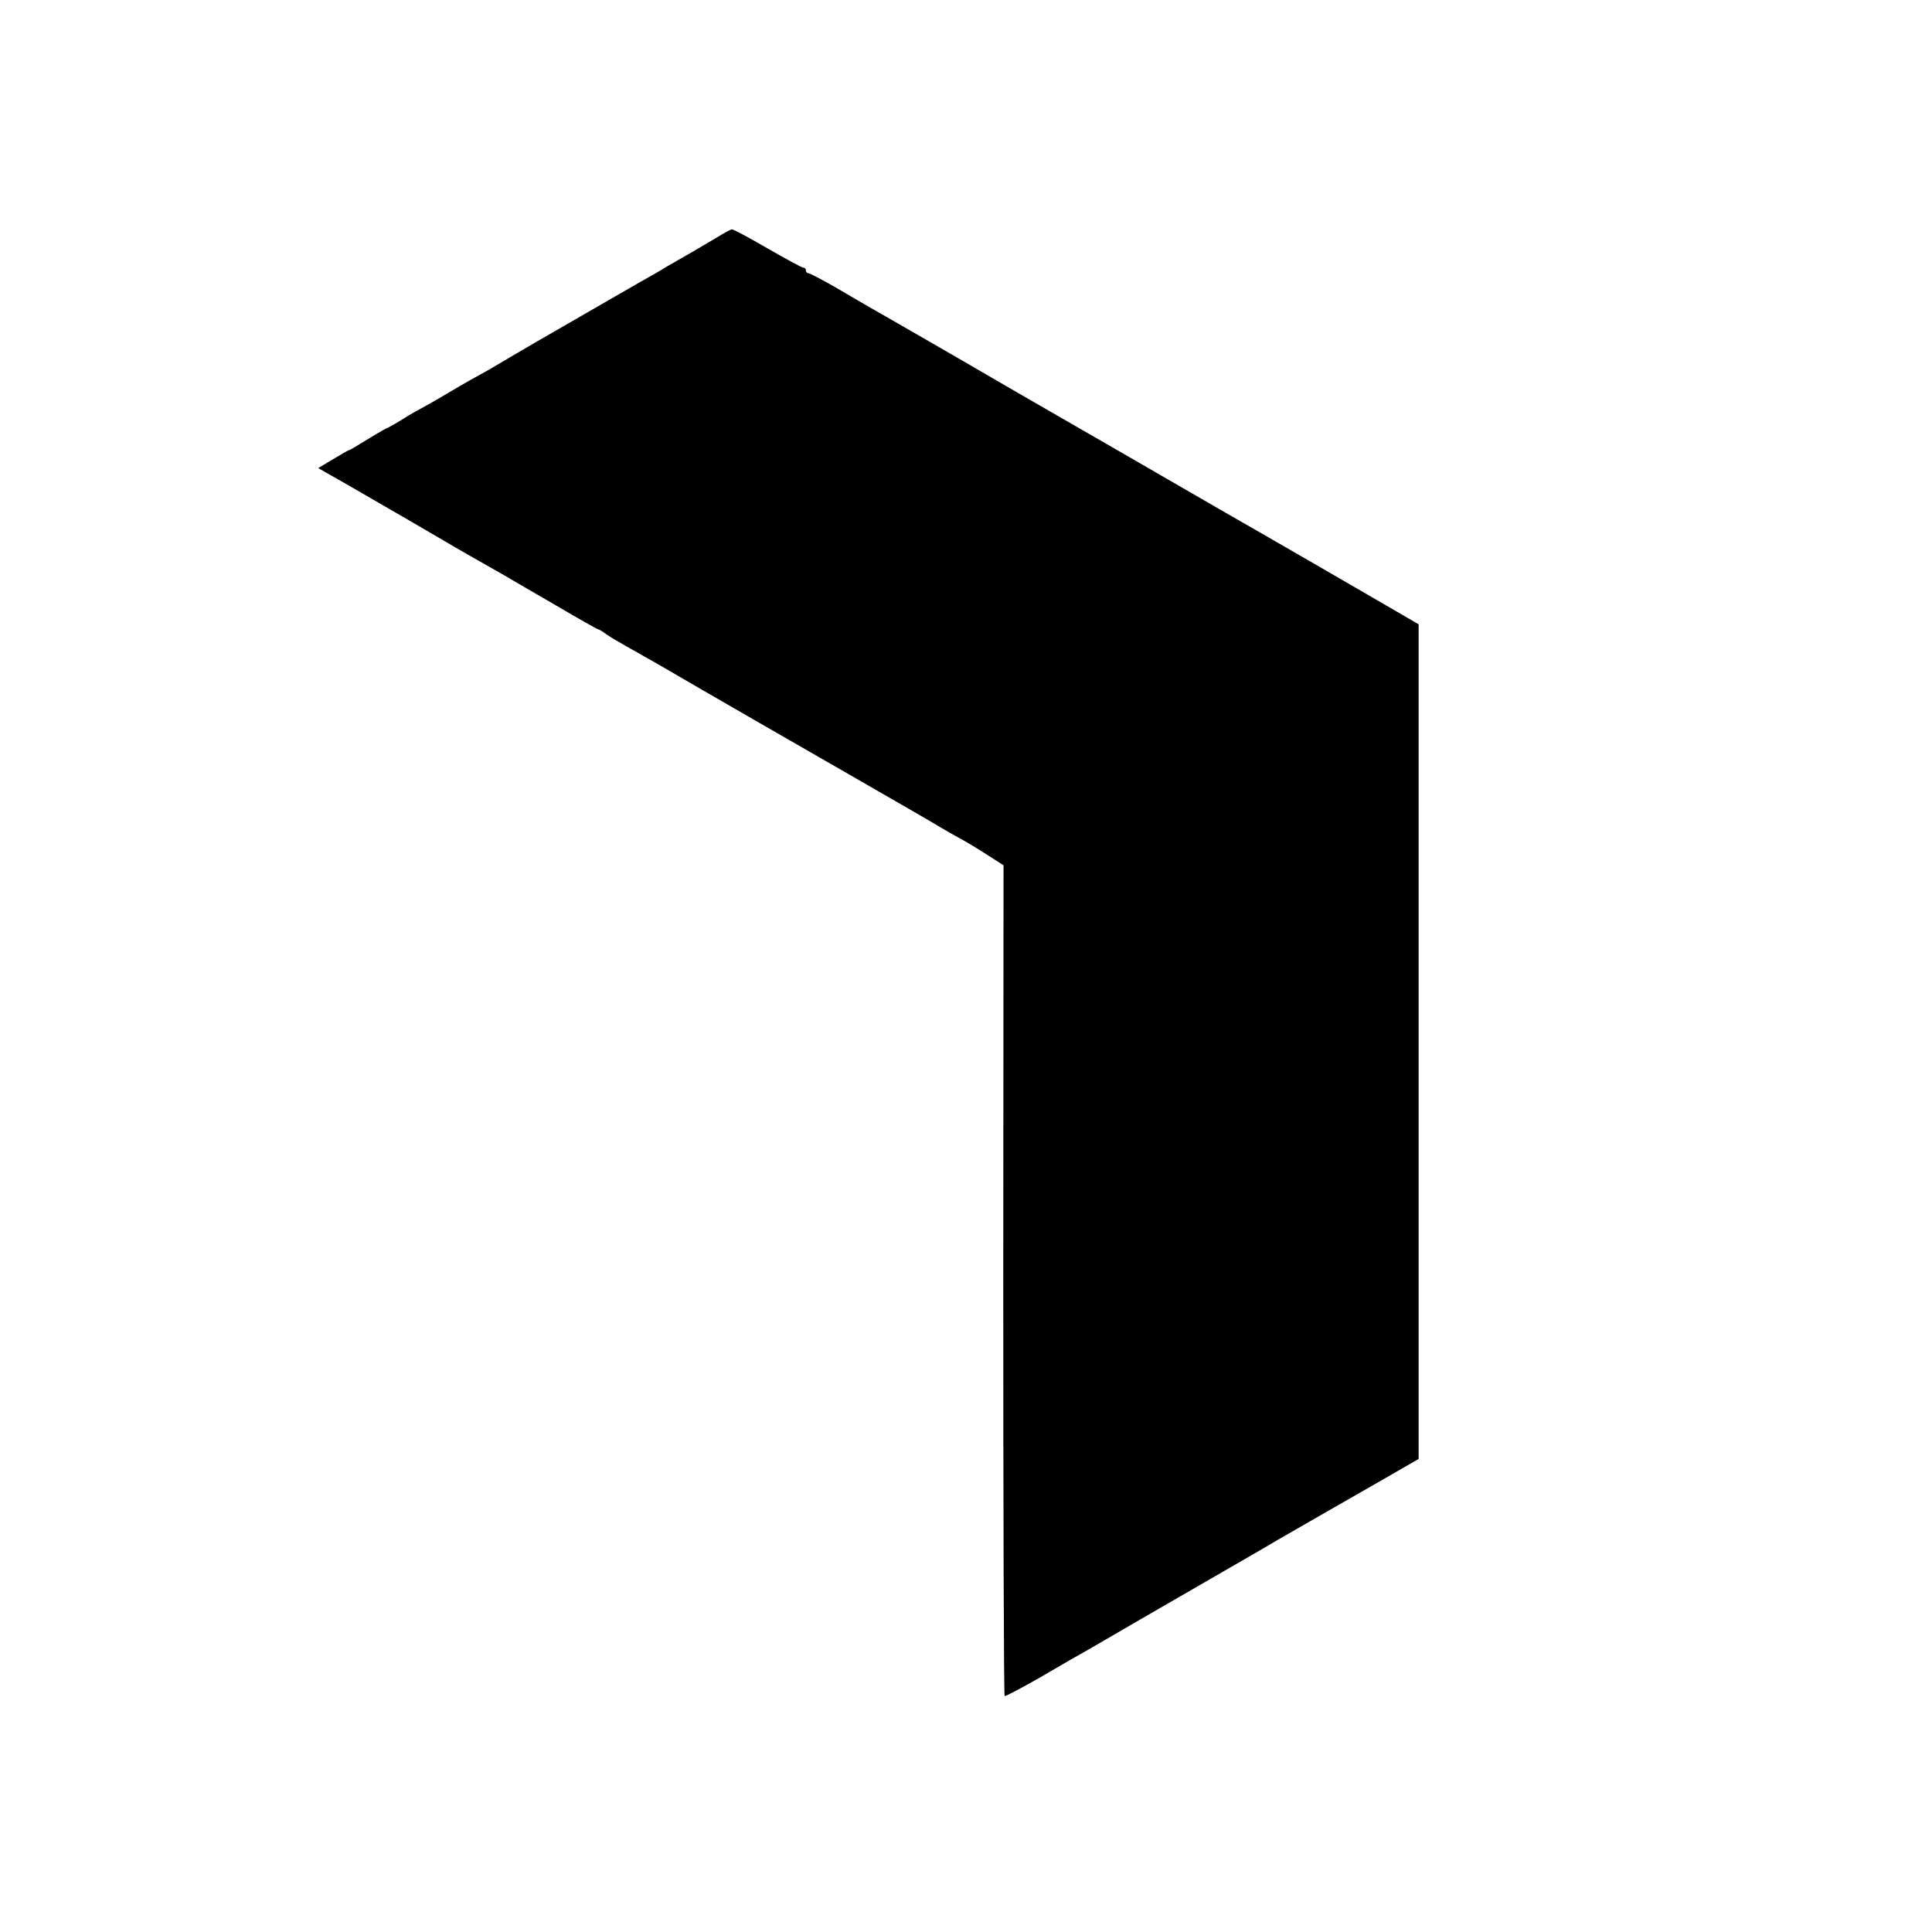 <?xml version="1.0" standalone="no"?>
<!DOCTYPE svg PUBLIC "-//W3C//DTD SVG 20010904//EN"
 "http://www.w3.org/TR/2001/REC-SVG-20010904/DTD/svg10.dtd">
<svg version="1.0" xmlns="http://www.w3.org/2000/svg"
 width="700pt" height="700pt" viewBox="0 0 700 700"
 preserveAspectRatio="xMidYMid meet">
<g transform="translate(0,700) scale(0.1,-0.1)"
fill="#000000" stroke="none">
<path d="M2598 6140 c-25 -15 -66 -39 -90 -53 -23 -13 -66 -38 -94 -54 -27
-17 -70 -41 -95 -55 -24 -14 -89 -51 -144 -83 -55 -32 -158 -91 -229 -132 -70
-41 -142 -83 -160 -94 -17 -10 -38 -22 -46 -26 -8 -4 -58 -32 -110 -63 -52
-31 -102 -59 -110 -63 -8 -4 -33 -18 -55 -32 -22 -14 -51 -31 -65 -37 -14 -7
-48 -27 -77 -45 -29 -18 -54 -33 -56 -33 -3 0 -29 -15 -59 -33 l-55 -33 121
-69 c141 -81 314 -182 336 -195 8 -5 51 -30 95 -55 44 -25 100 -57 123 -70 24
-14 109 -64 189 -110 80 -47 147 -85 150 -85 3 0 17 -8 31 -19 15 -10 47 -29
72 -43 91 -51 128 -72 275 -158 83 -48 305 -176 495 -285 190 -109 356 -205
370 -214 14 -8 44 -26 67 -38 24 -13 69 -40 101 -61 l58 -37 -1 -1503 c0 -827
2 -1505 5 -1507 3 -2 63 30 133 70 70 41 146 85 170 98 23 13 98 57 167 97 69
40 211 122 315 182 105 60 197 114 205 119 14 8 161 93 413 237 l97 56 0 1512
0 1512 -67 39 c-172 100 -471 273 -503 291 -19 11 -89 51 -155 89 -152 88
-569 329 -615 355 -19 11 -167 96 -328 190 -161 93 -307 177 -325 187 -18 10
-72 42 -120 70 -49 28 -93 51 -98 51 -5 0 -9 5 -9 10 0 6 -4 10 -9 10 -5 0
-64 32 -130 70 -67 39 -125 70 -129 69 -4 0 -28 -13 -54 -29z"/>
</g>
</svg>
